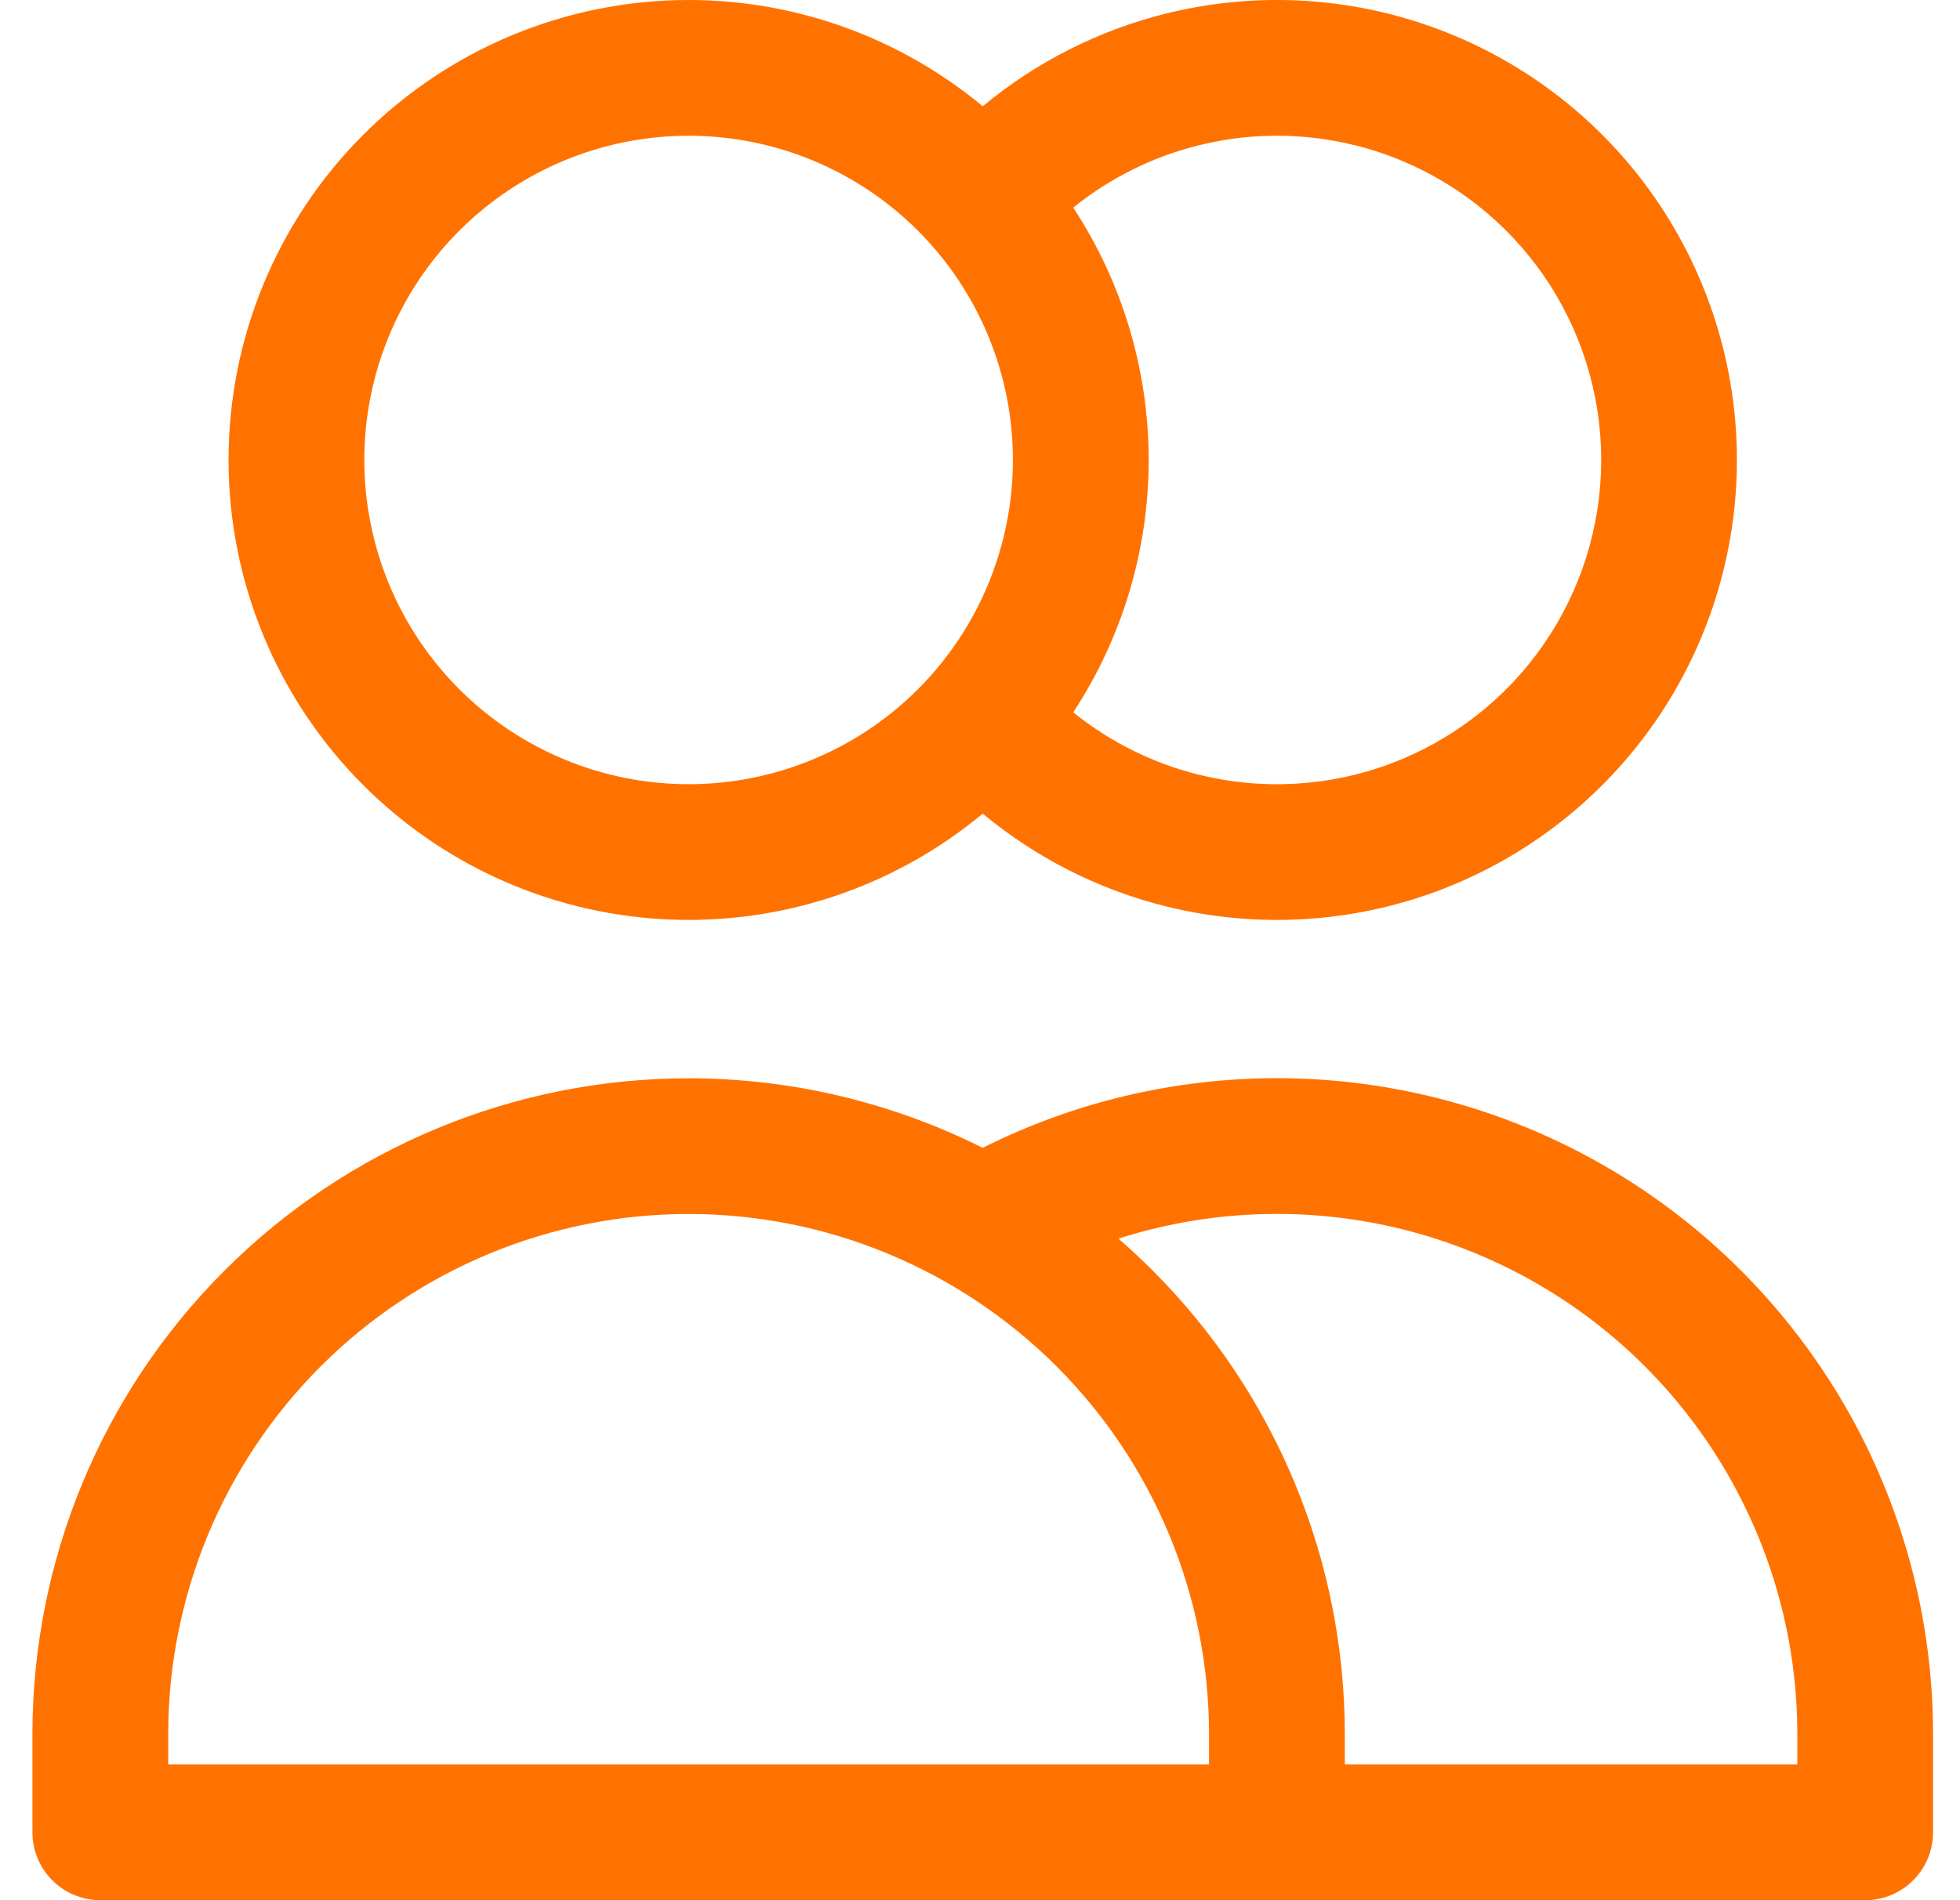 <svg width="33" height="32" viewBox="0 0 33 32" fill="none" xmlns="http://www.w3.org/2000/svg">
<path fill-rule="evenodd" clip-rule="evenodd" d="M23.429 2.638C22.392 2.246 21.259 2.179 20.183 2.447C19.407 2.639 18.687 2.999 18.07 3.496C18.892 4.749 19.34 6.225 19.34 7.746C19.34 9.268 18.892 10.743 18.07 11.996C18.687 12.493 19.407 12.853 20.183 13.046C21.259 13.313 22.392 13.246 23.429 12.854C24.467 12.461 25.36 11.763 25.991 10.85C26.621 9.938 26.959 8.855 26.959 7.746C26.959 6.637 26.621 5.554 25.991 4.642C25.36 3.729 24.467 3.031 23.429 2.638ZM16.546 13.702C17.44 14.445 18.494 14.981 19.632 15.264C21.159 15.643 22.766 15.548 24.237 14.992C25.709 14.435 26.976 13.444 27.871 12.15C28.765 10.855 29.244 9.319 29.244 7.746C29.244 6.173 28.765 4.637 27.871 3.342C26.976 2.048 25.709 1.057 24.237 0.5C22.766 -0.056 21.159 -0.151 19.632 0.228C18.494 0.511 17.44 1.047 16.546 1.79C15.161 0.638 13.41 1.59743e-06 11.594 1.59743e-06C9.54 1.59743e-06 7.569 0.816 6.117 2.269C4.664 3.721 3.848 5.692 3.848 7.746C3.848 9.8 4.664 11.771 6.117 13.223C7.569 14.676 9.54 15.492 11.594 15.492C13.41 15.492 15.161 14.854 16.546 13.702ZM11.594 2.286C10.146 2.286 8.757 2.861 7.733 3.885C6.709 4.909 6.134 6.298 6.134 7.746C6.134 9.194 6.709 10.583 7.733 11.607C8.757 12.631 10.146 13.206 11.594 13.206C13.042 13.206 14.431 12.631 15.455 11.607C16.479 10.583 17.054 9.194 17.054 7.746C17.054 6.298 16.479 4.909 15.455 3.885C14.431 2.861 13.042 2.286 11.594 2.286ZM16.545 19.33C18.08 18.56 19.776 18.157 21.499 18.157C23.439 18.157 25.344 18.668 27.023 19.638C28.703 20.608 30.097 22.003 31.067 23.682C32.036 25.362 32.547 27.267 32.546 29.206C32.546 29.206 32.546 29.206 32.546 29.206V30.857C32.546 31.488 32.035 32 31.404 32H1.689C1.058 32 0.546 31.488 0.546 30.857V29.206C0.546 26.276 1.71 23.466 3.782 21.395C5.854 19.323 8.664 18.159 11.594 18.159C13.329 18.159 15.022 18.567 16.545 19.33ZM18.831 20.859C19.028 21.03 19.22 21.209 19.406 21.395C21.478 23.466 22.642 26.276 22.642 29.206V29.714H30.261V29.206C30.261 27.668 29.856 26.157 29.087 24.825C28.318 23.493 27.212 22.386 25.88 21.617C24.548 20.848 23.037 20.443 21.499 20.443C20.59 20.443 19.69 20.584 18.831 20.859ZM20.356 29.714V29.206C20.356 26.883 19.433 24.654 17.79 23.011C16.146 21.368 13.918 20.444 11.594 20.444C9.27 20.444 7.042 21.368 5.398 23.011C3.755 24.654 2.832 26.883 2.832 29.206V29.714H20.356Z" fill="#FF7200"/>
</svg>
